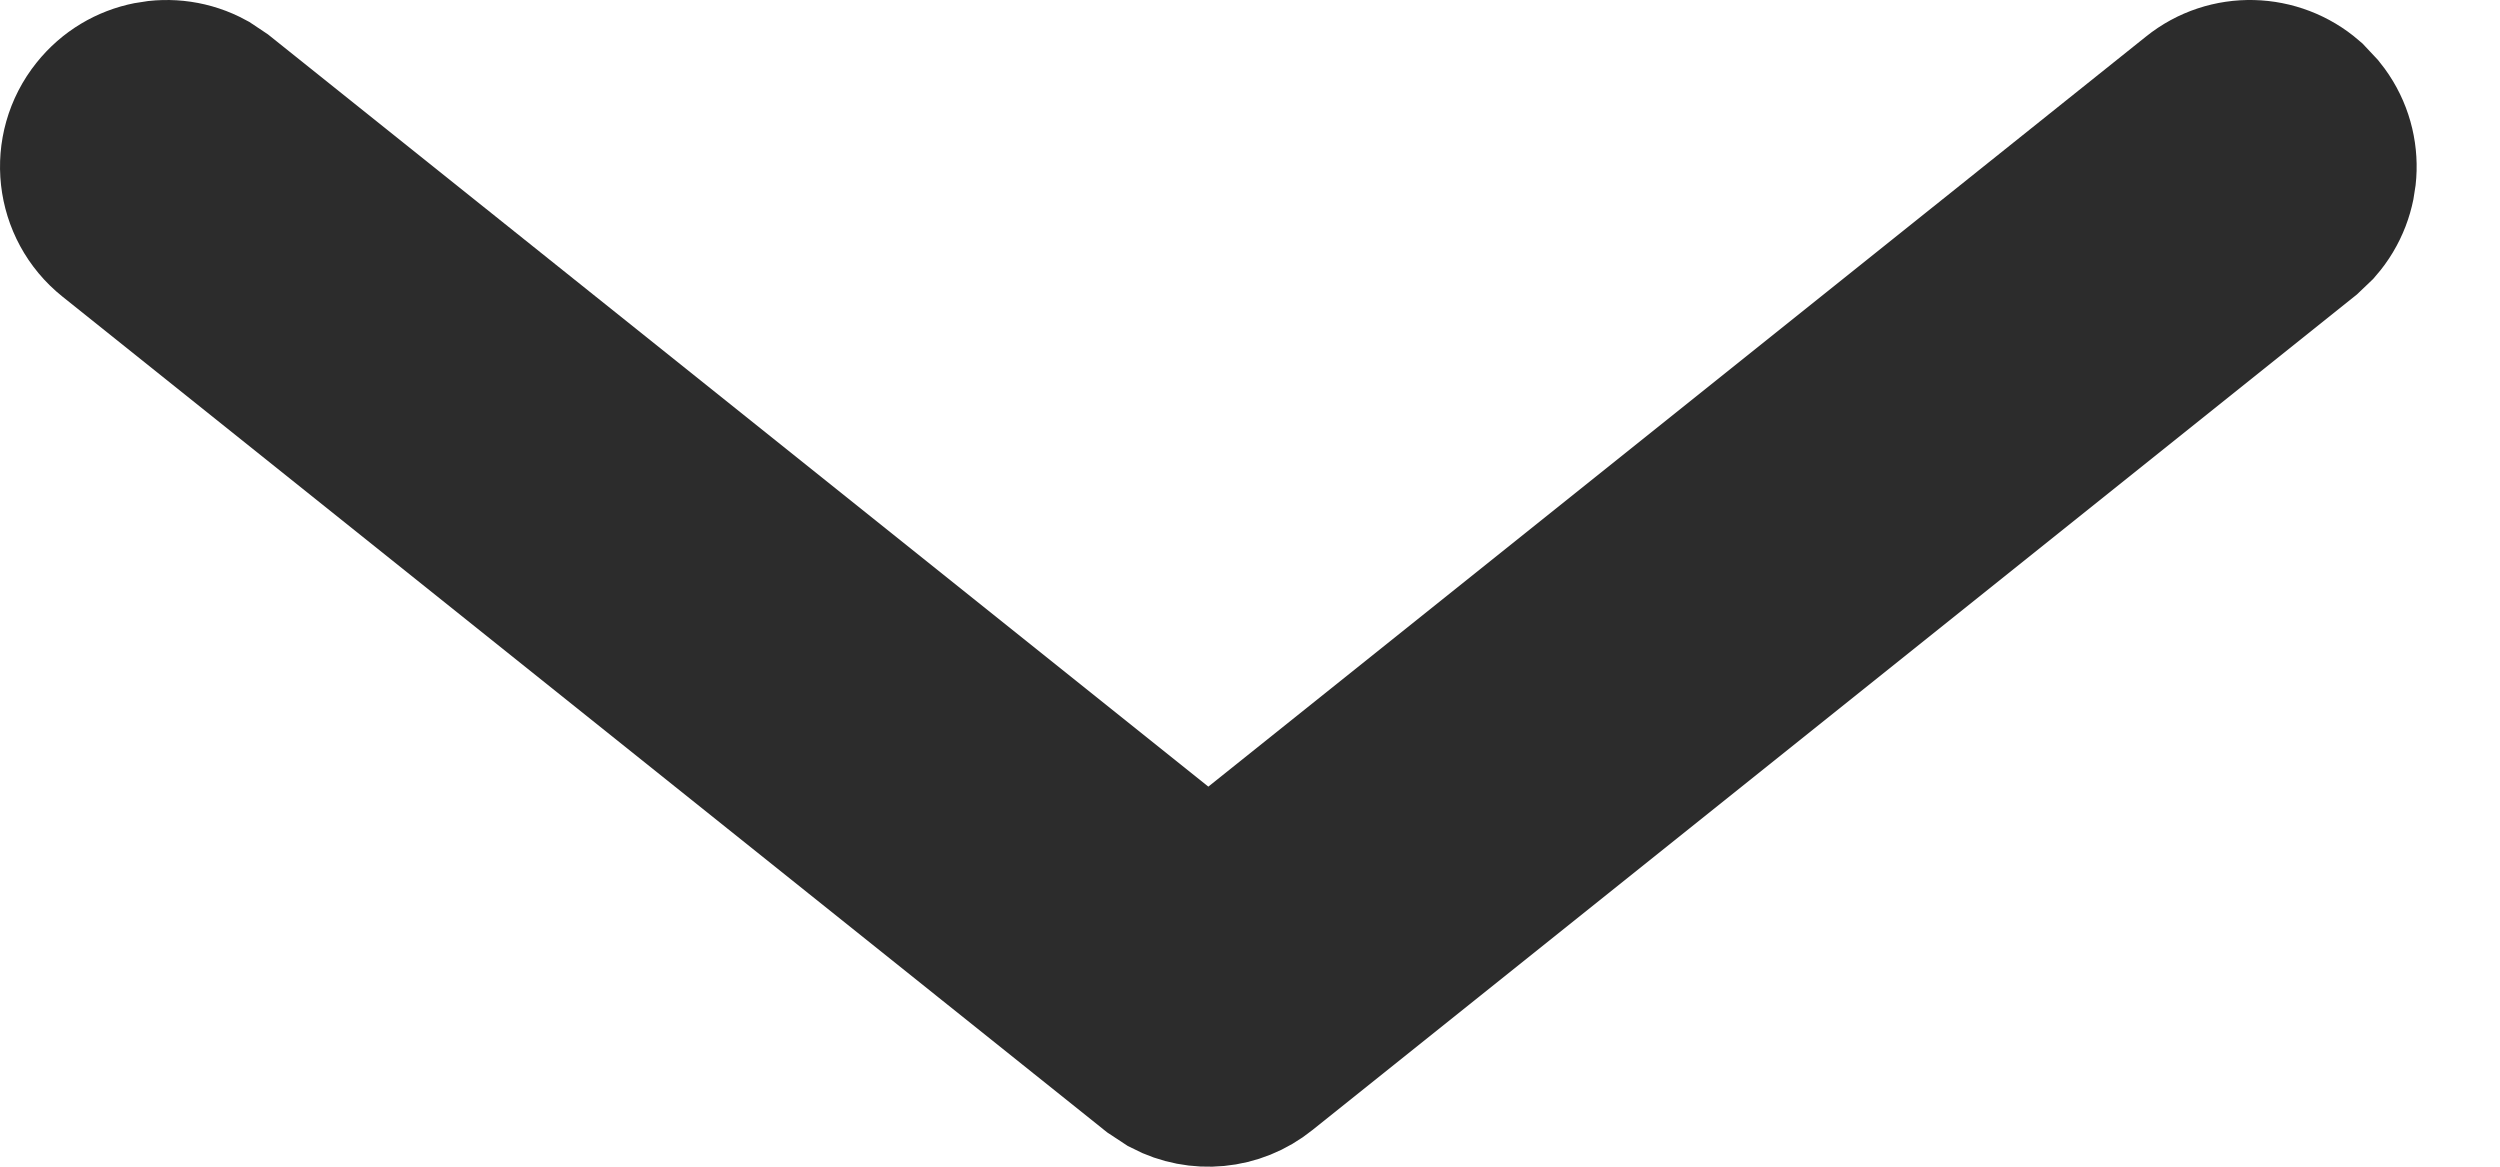 <?xml version="1.0" encoding="utf-8"?>
<svg width="15px" height="7px" viewBox="0 0 15 7" version="1.1" xmlns:xlink="http://www.w3.org/1999/xlink" xmlns="http://www.w3.org/2000/svg">
  <desc>Created with Lunacy</desc>
  <g id="icon/Desplegable">
    <path d="M5.11 0.188C5.282 -0.028 5.597 -0.063 5.812 0.11C6.004 0.263 6.053 0.529 5.94 0.737L5.89 0.812L1.14 6.75L5.89 12.688C6.044 12.879 6.033 13.149 5.878 13.328L5.812 13.39C5.621 13.544 5.351 13.533 5.172 13.377L5.11 13.312L0.11 7.062C-0.016 6.906 -0.034 6.693 0.056 6.52L0.11 6.438L5.11 0.188Z" transform="matrix(-4.371139E-08 -1 1 -4.371139E-08 0.5 6.5)" id="icon/Desplegable" fill="none" stroke="#2C2C2C" stroke-width="1" />
  </g>
</svg>